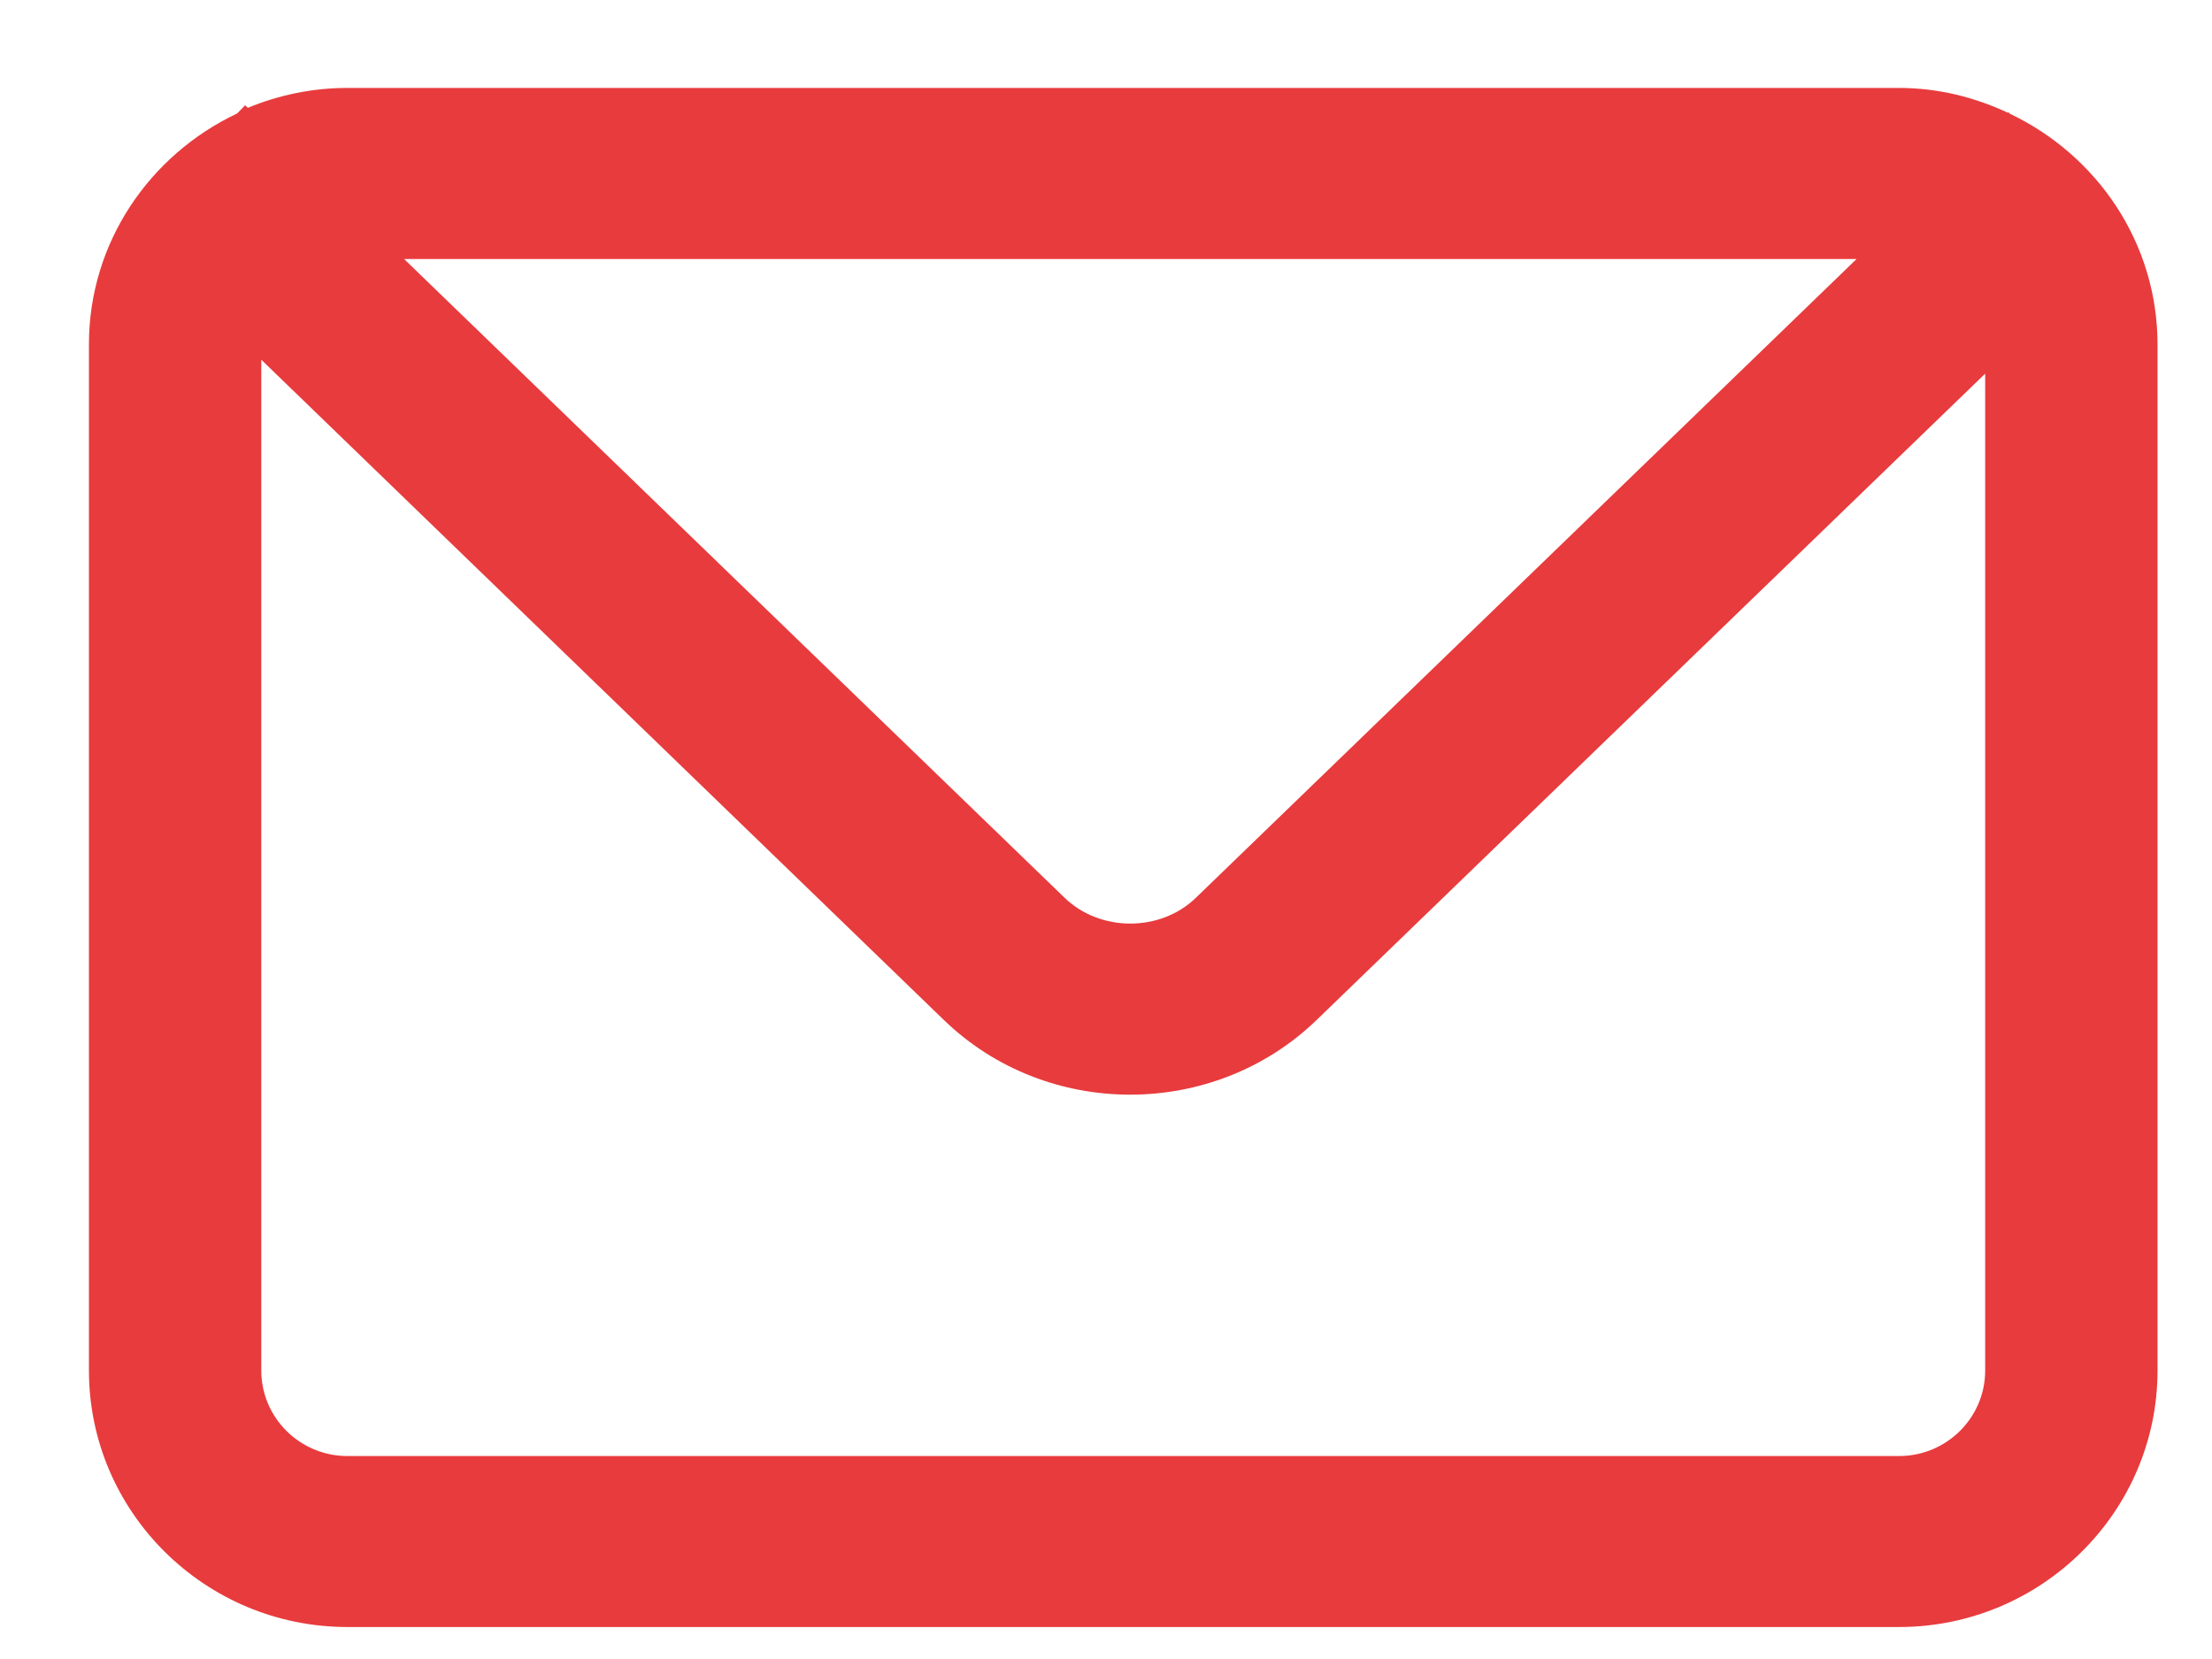 <svg width="24" height="18" viewBox="0 0 24 18" fill="none" xmlns="http://www.w3.org/2000/svg">
<path d="M21.807 1.234L21.791 1.217L21.785 1.223C21.425 1.055 21.027 0.954 20.603 0.954H3.77C3.387 0.954 3.022 1.032 2.689 1.17L2.66 1.142L2.573 1.231C1.626 1.679 0.965 2.629 0.965 3.737V14.87C0.965 16.404 2.223 17.653 3.77 17.653H20.603C22.15 17.653 23.409 16.404 23.409 14.87V3.738C23.409 2.632 22.751 1.683 21.807 1.234ZM20.144 2.81L12.976 9.74C12.59 10.115 11.936 10.114 11.549 9.739L4.384 2.81H20.144ZM20.604 15.798H3.77C3.254 15.798 2.835 15.382 2.835 14.87V3.903L10.241 11.067C10.799 11.607 11.531 11.877 12.262 11.877C12.994 11.877 13.725 11.607 14.283 11.069L21.539 4.054V14.87C21.539 15.382 21.12 15.798 20.604 15.798Z" fill="#E83B3D"/>
</svg>
